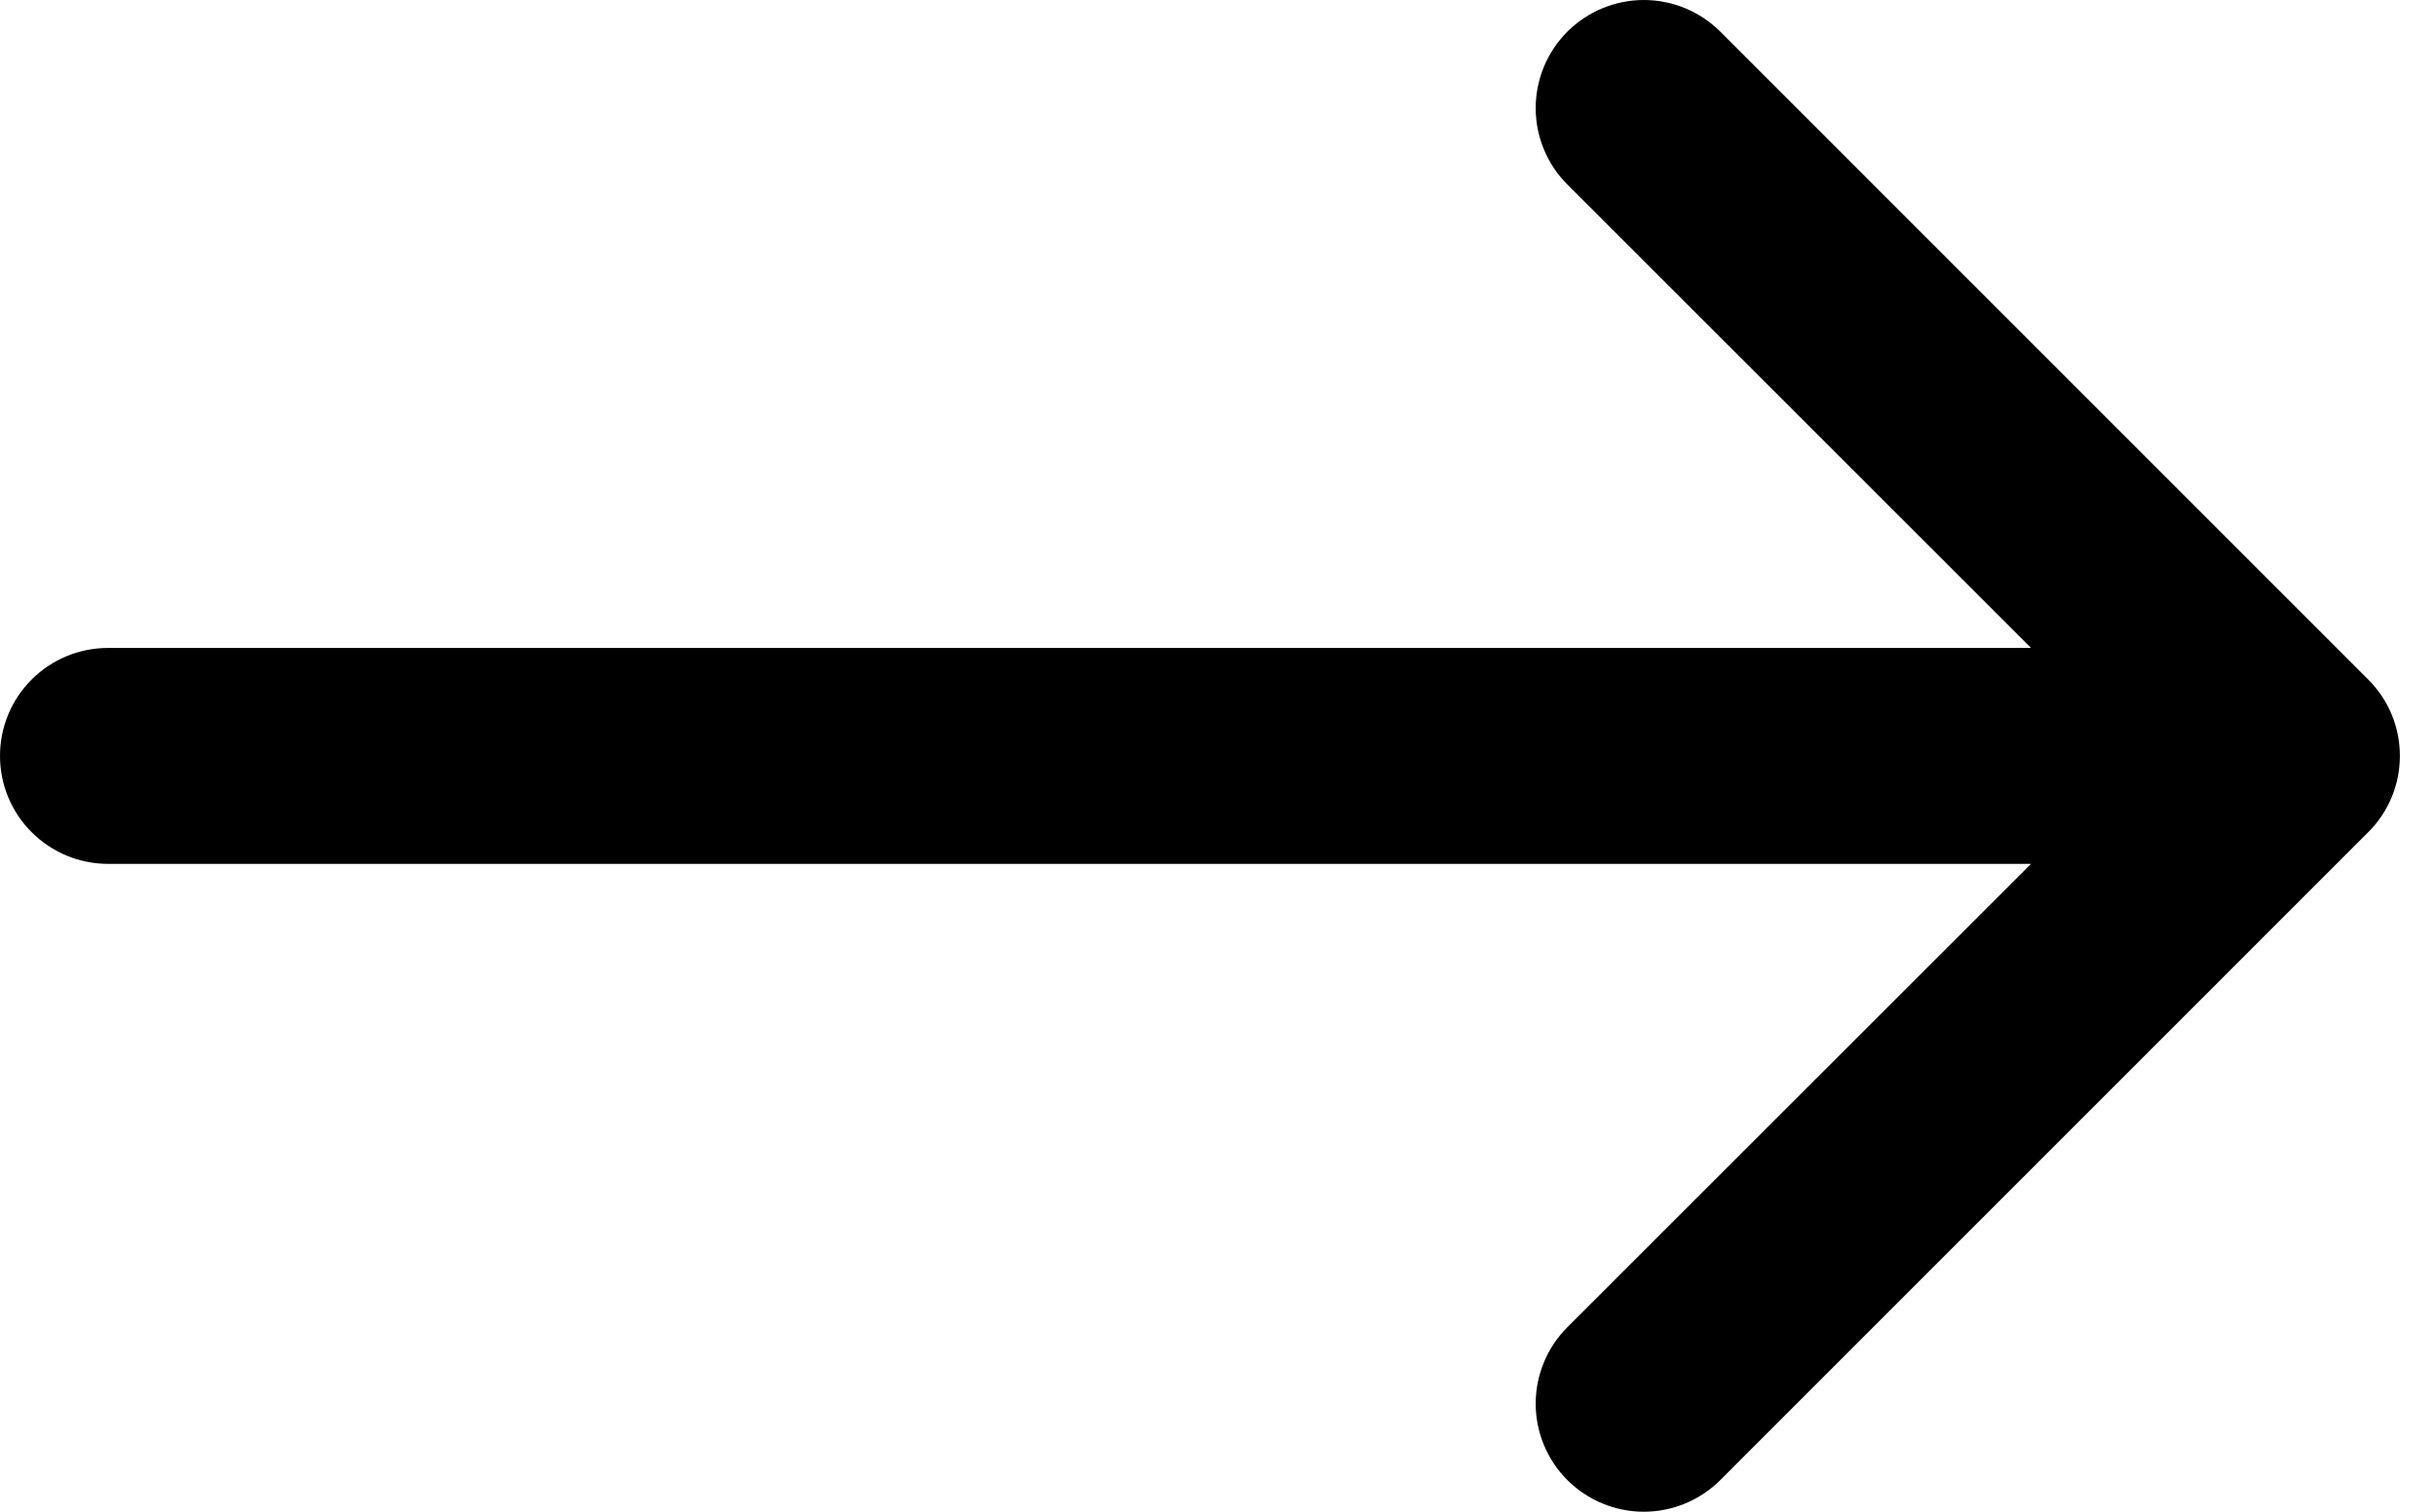 <svg width="29" height="18" viewBox="0 0 29 18" fill="none" xmlns="http://www.w3.org/2000/svg">
<path fill-rule="evenodd" clip-rule="evenodd" d="M0 9C0 8.659 0.135 8.332 0.377 8.091C0.618 7.85 0.945 7.715 1.285 7.715H24.179L18.659 2.197C18.418 1.956 18.282 1.628 18.282 1.287C18.282 0.946 18.418 0.618 18.659 0.377C18.901 0.136 19.228 0 19.569 0C19.911 0 20.238 0.136 20.48 0.377L28.192 8.09C28.312 8.209 28.407 8.351 28.472 8.507C28.537 8.663 28.57 8.831 28.57 9C28.57 9.169 28.537 9.337 28.472 9.493C28.407 9.649 28.312 9.791 28.192 9.91L20.48 17.623C20.238 17.864 19.911 18 19.569 18C19.228 18 18.901 17.864 18.659 17.623C18.418 17.382 18.282 17.054 18.282 16.713C18.282 16.372 18.418 16.044 18.659 15.803L24.179 10.286H1.285C0.945 10.286 0.618 10.15 0.377 9.909C0.135 9.668 0 9.341 0 9Z" fill="black"/>
</svg>
